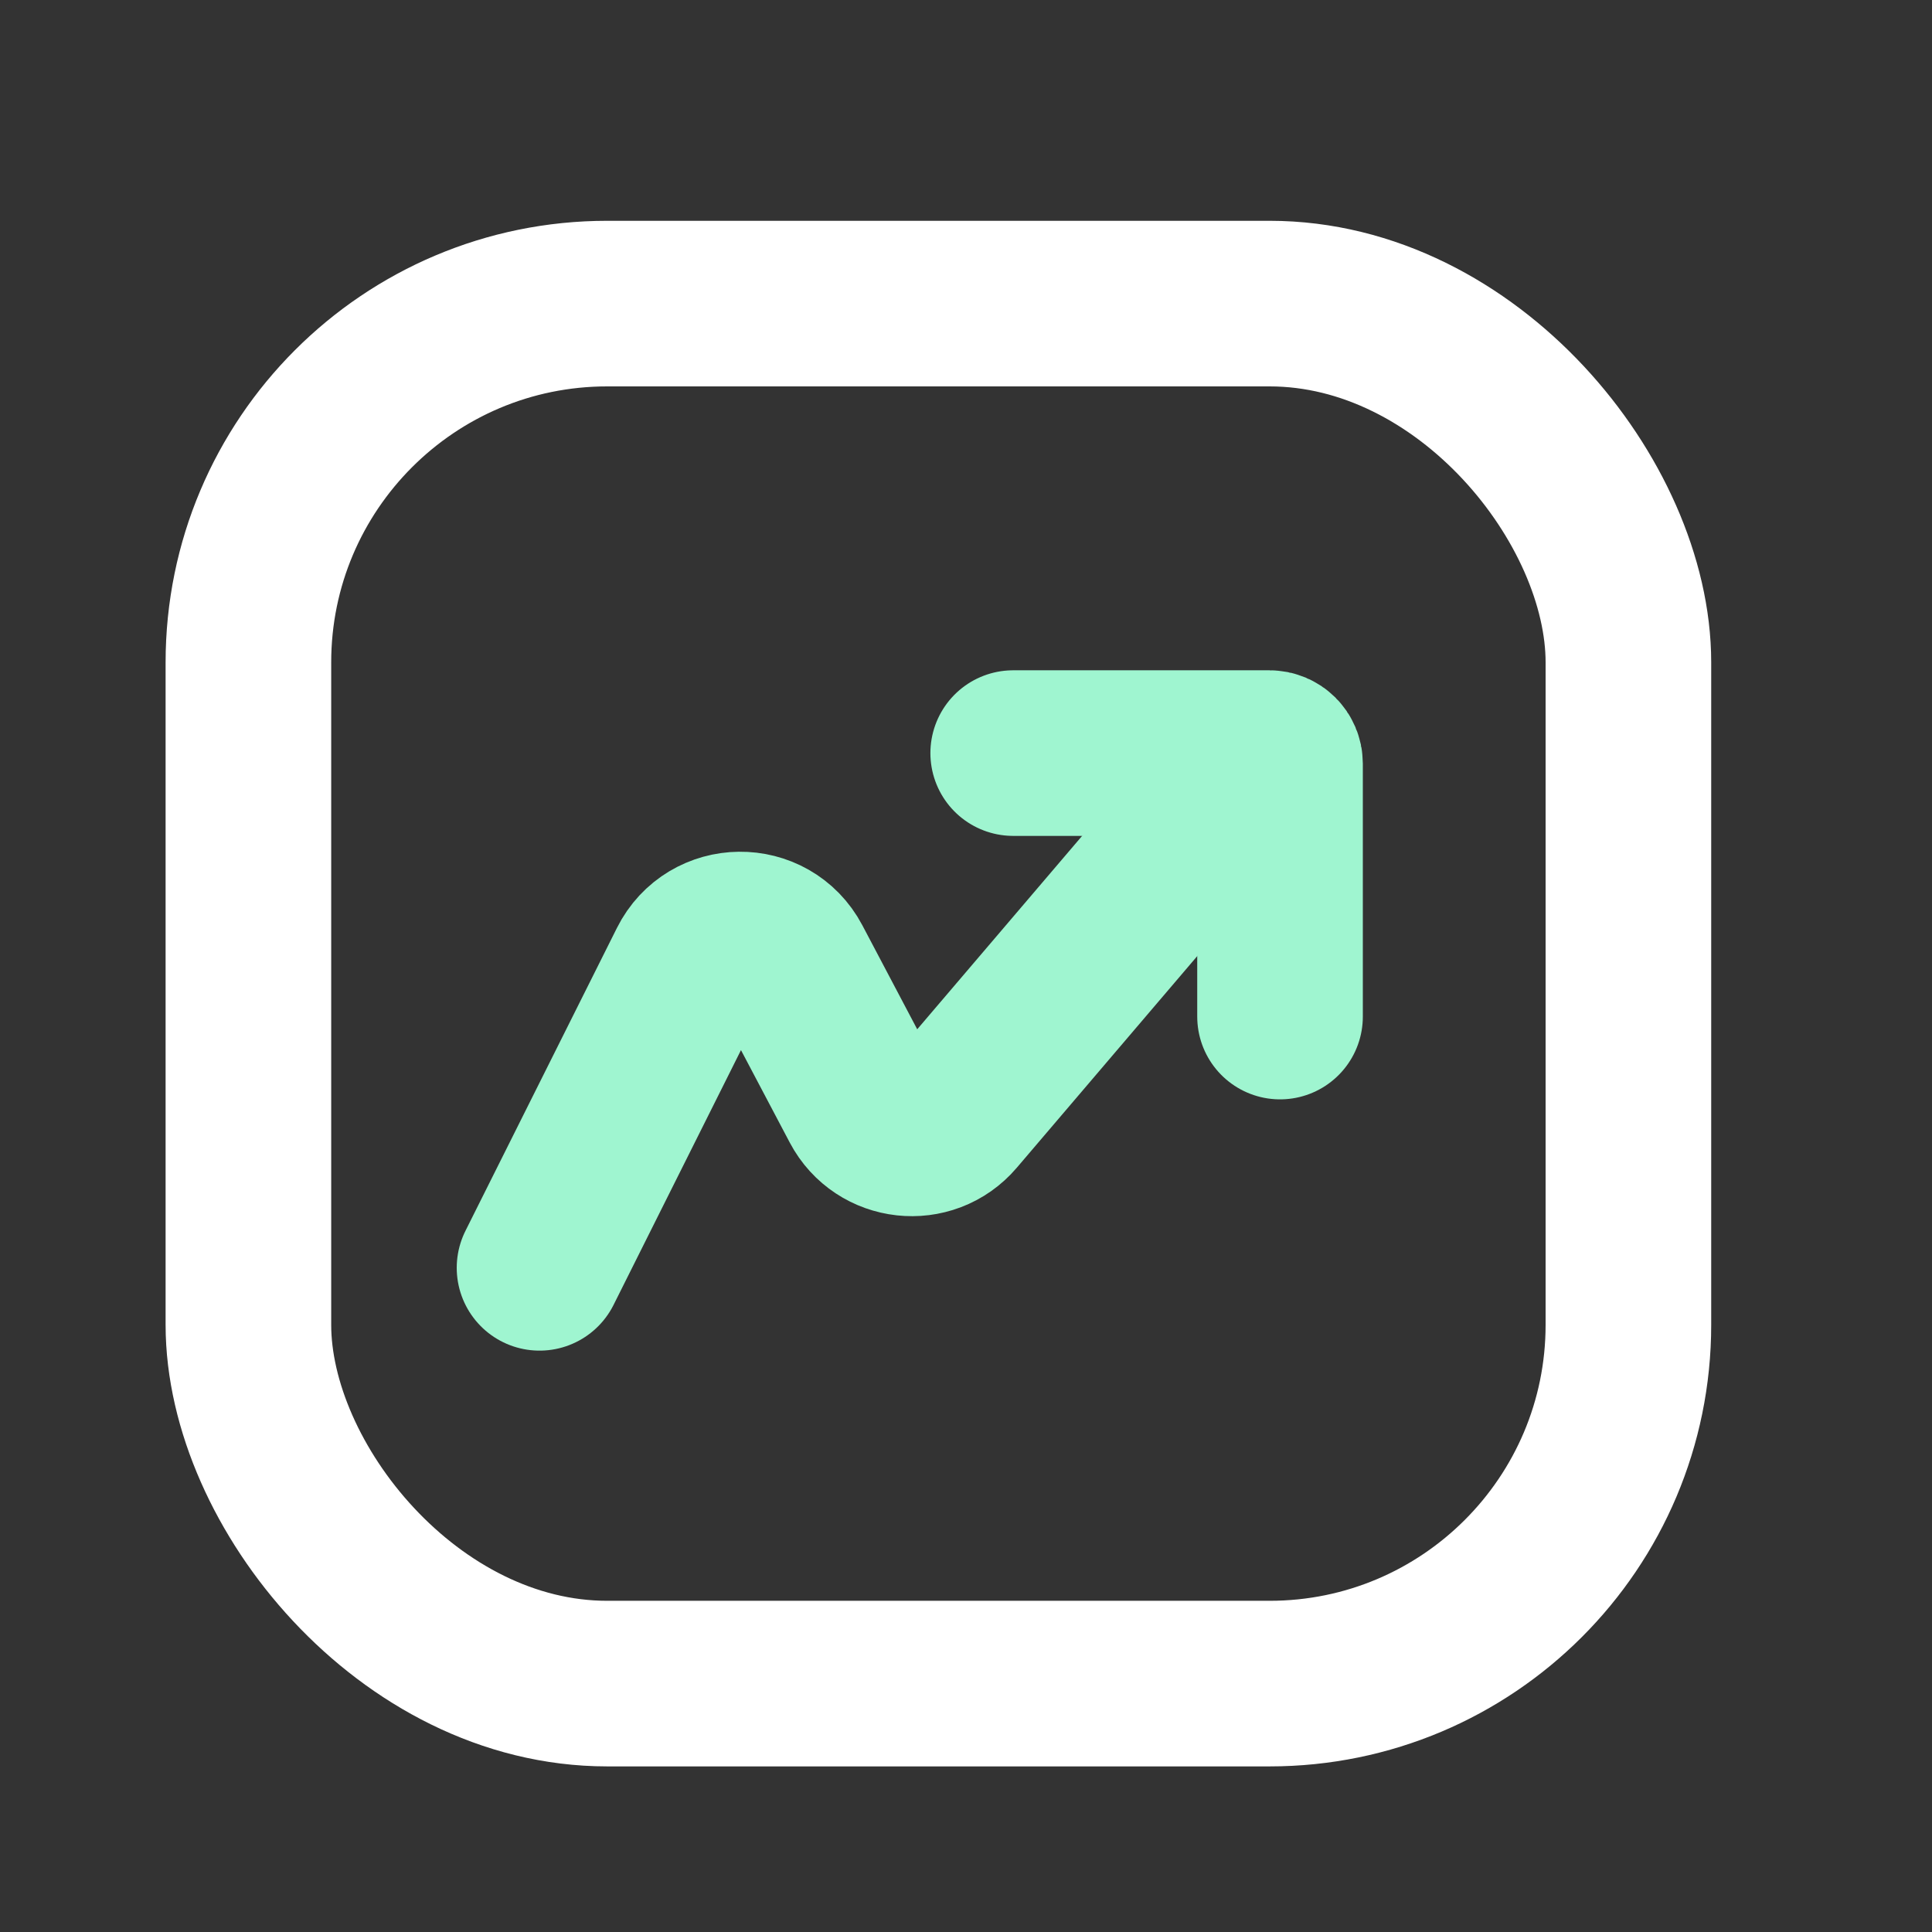 <?xml version="1.0" encoding="UTF-8"?> <svg xmlns="http://www.w3.org/2000/svg" width="35" height="35" viewBox="0 0 35 35" fill="none"><rect x="0" y="0" width="35" height="35" fill="#333333" stroke="none"/><rect x="4.5" y="5.5" width="25" height="25" rx="6.5" stroke="white" stroke-width="3"></rect><path d="M9.774 22.968L12.517 17.483C12.881 16.755 13.916 16.743 14.296 17.463L15.634 19.999C15.964 20.624 16.821 20.719 17.279 20.181L21.064 15.742" stroke="#9FF5D0" stroke-width="3" stroke-linecap="round"></path><path d="M18.355 13.643L22.998 13.643C23.104 13.643 23.189 13.728 23.189 13.833L23.189 18.416" stroke="#9FF5D0" stroke-width="3" stroke-linecap="round"></path></svg> 